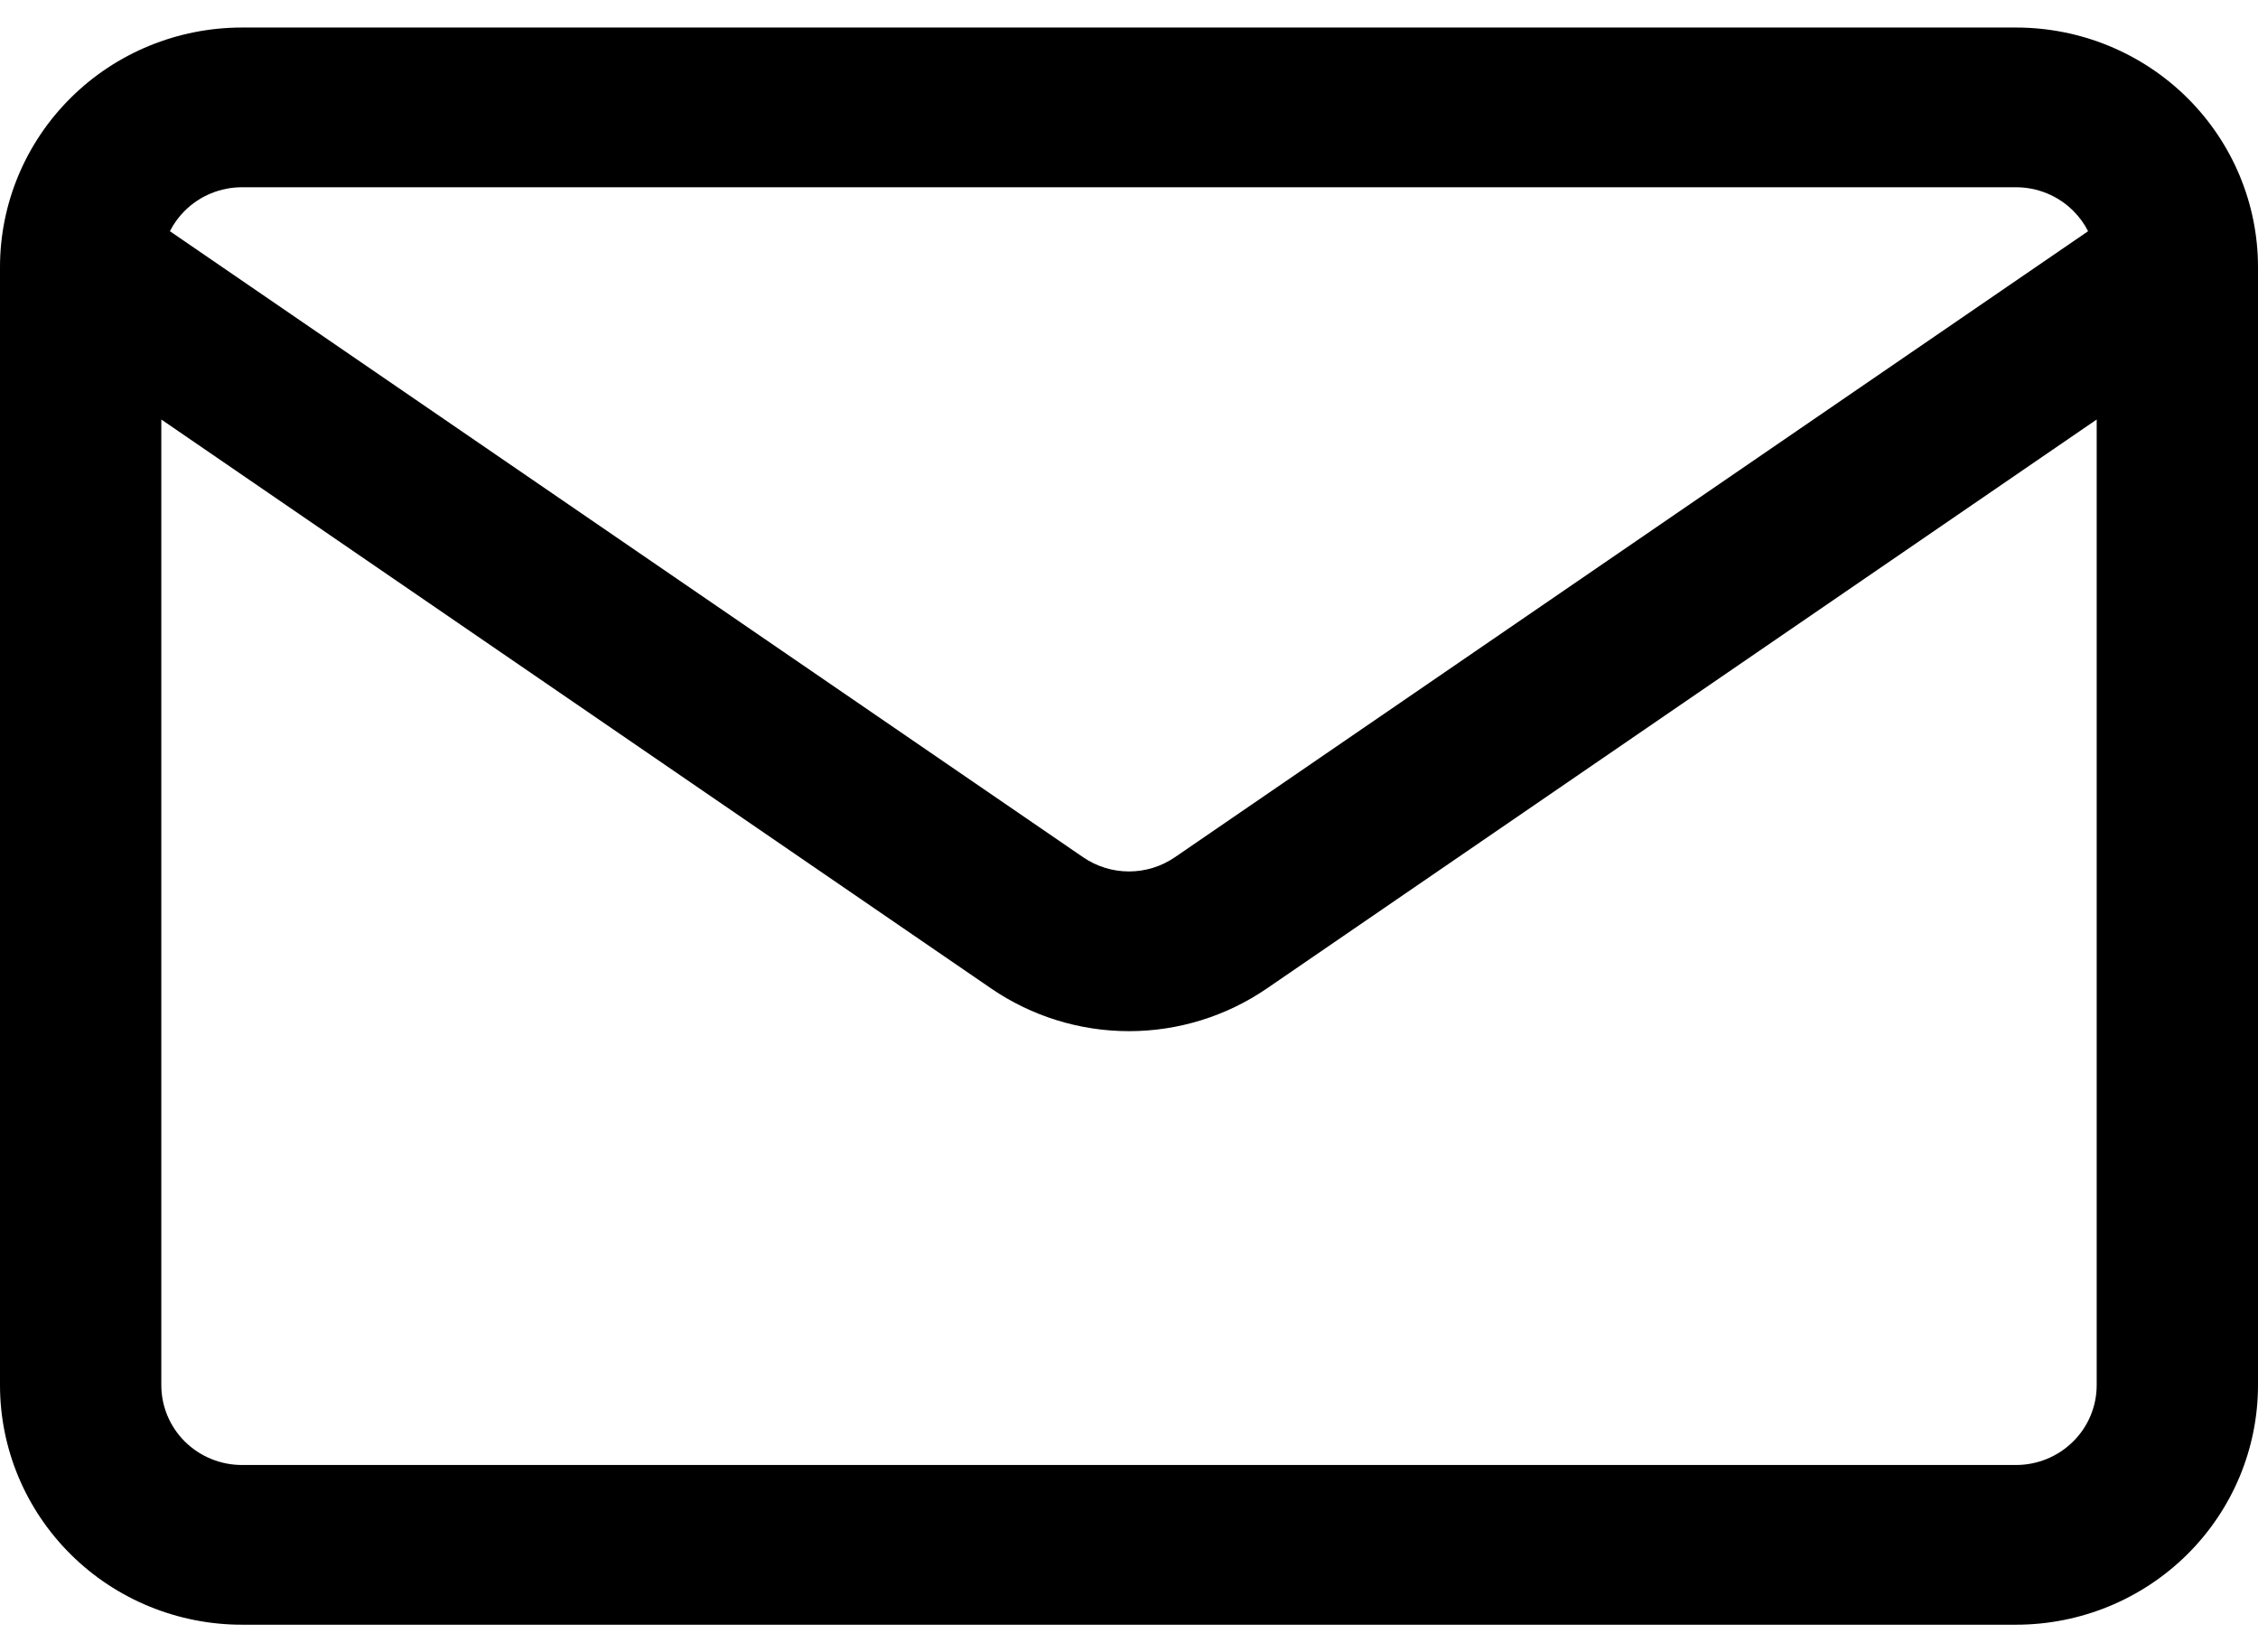 <svg width="41" height="30" viewBox="0 0 41 30" fill="none" xmlns="http://www.w3.org/2000/svg">
<path fill-rule="evenodd" clip-rule="evenodd" d="M1.287 1.774C2.11 0.958 3.228 0.5 4.393 0.5H36.607C37.772 0.5 38.889 0.958 39.713 1.774C40.537 2.59 41 3.696 41 4.85V25.15C41 26.304 40.537 27.41 39.713 28.226C38.889 29.042 37.772 29.5 36.607 29.5H4.393C3.228 29.5 2.11 29.042 1.287 28.226C0.463 27.41 0 26.304 0 25.15V4.85C0 3.696 0.463 2.59 1.287 1.774ZM4.393 3.4C4.005 3.4 3.632 3.553 3.357 3.825C3.246 3.935 3.155 4.061 3.085 4.198L19.667 15.565C19.912 15.733 20.202 15.823 20.5 15.823C20.798 15.823 21.088 15.733 21.333 15.565L37.915 4.198C37.845 4.061 37.754 3.935 37.642 3.825C37.368 3.553 36.995 3.4 36.607 3.4H4.393ZM38.071 7.617L23 17.95C22.265 18.453 21.393 18.723 20.5 18.723C19.607 18.723 18.735 18.453 18 17.95L2.929 7.617V25.15C2.929 25.535 3.083 25.903 3.357 26.175C3.632 26.447 4.005 26.6 4.393 26.6H36.607C36.995 26.6 37.368 26.447 37.642 26.175C37.917 25.903 38.071 25.535 38.071 25.15V7.617Z" fill="black"/>
</svg>
